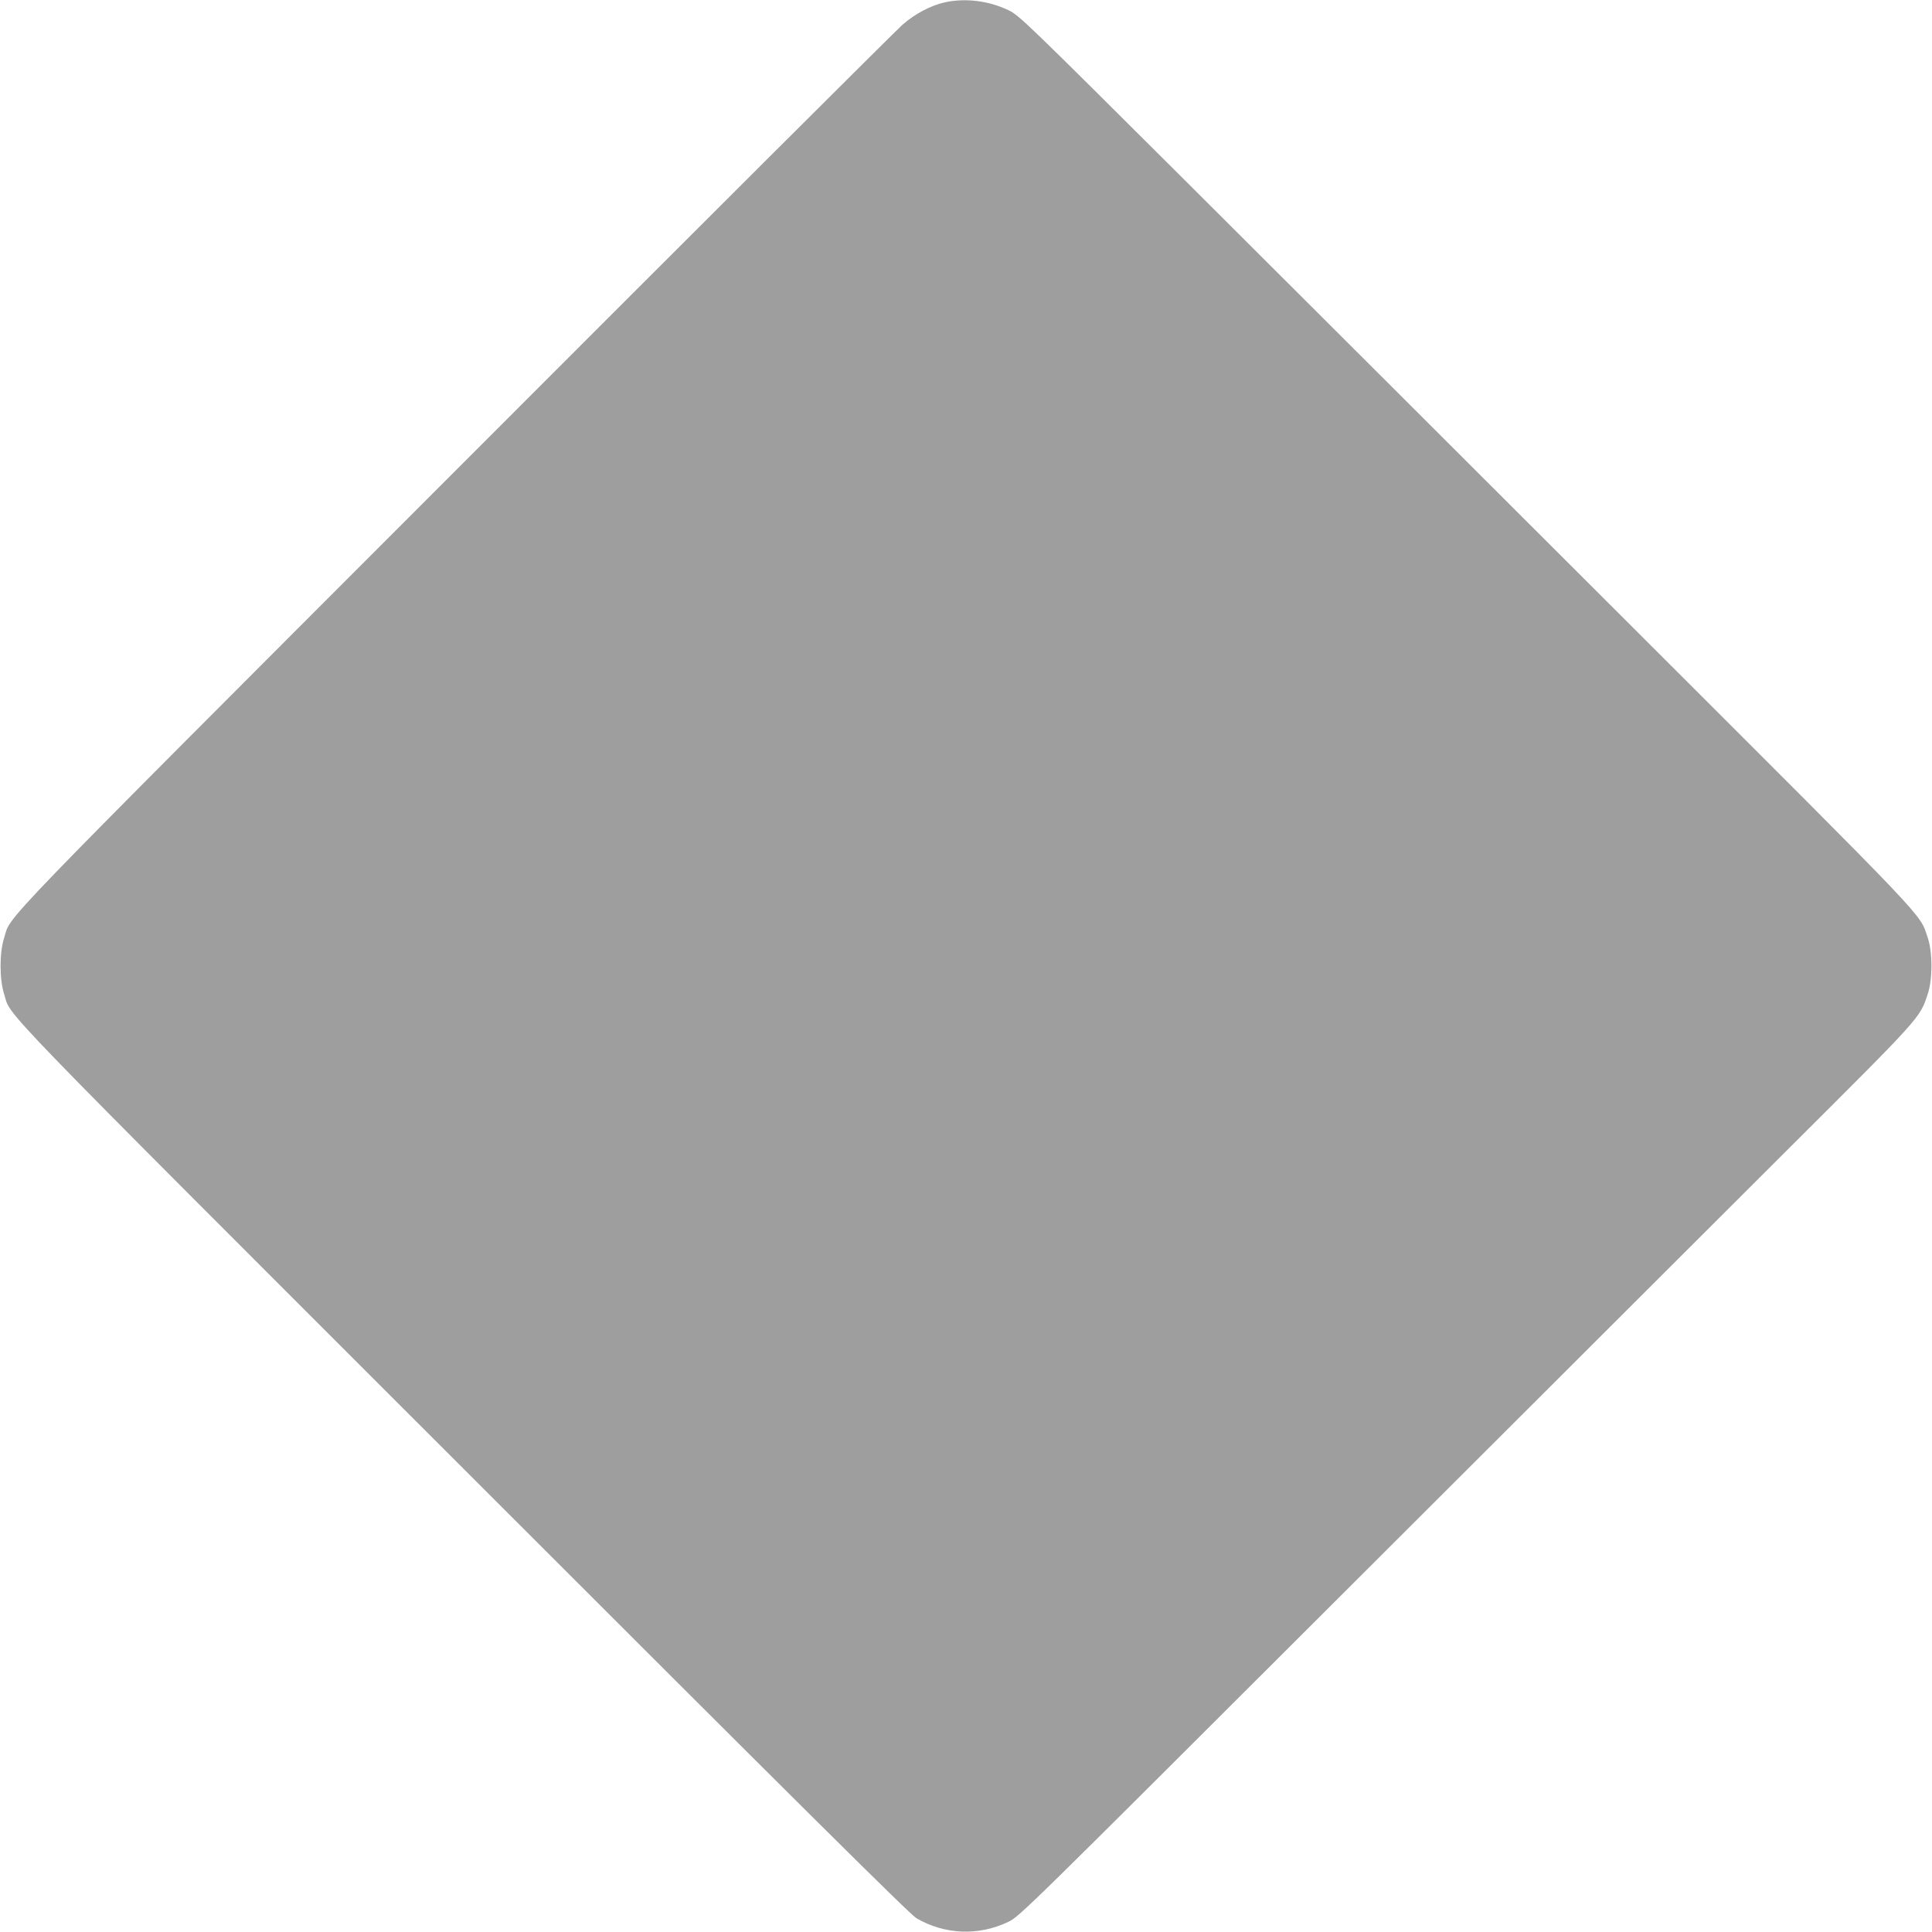 <?xml version="1.0" standalone="no"?>
<!DOCTYPE svg PUBLIC "-//W3C//DTD SVG 20010904//EN"
 "http://www.w3.org/TR/2001/REC-SVG-20010904/DTD/svg10.dtd">
<svg version="1.0" xmlns="http://www.w3.org/2000/svg"
 width="1280pt" height="1280pt" viewBox="0 0 1280 1280"
 preserveAspectRatio="xMidYMid meet">
<g transform="translate(0,1280) scale(0.1,-0.1)"
fill="#9e9e9e" stroke="none">
<path d="M6262 12785 c-93 -20 -198 -75 -282 -148 -41 -36 -1376 -1367 -2965
-2958 -3122 -3125 -2937 -2934 -2988 -3094 -31 -99 -31 -271 0 -370 51 -160
-140 37 3043 -3145 2248 -2248 2958 -2953 3002 -2979 188 -109 411 -118 608
-24 74 35 113 74 2195 2153 1166 1164 2496 2492 2956 2951 905 902 887 882
941 1044 33 99 32 280 -1 375 -57 164 43 59 -1925 2025 -1002 1001 -2332 2329
-2956 2951 -1105 1101 -1137 1132 -1210 1167 -130 62 -282 81 -418 52z"/>
</g>
</svg>
